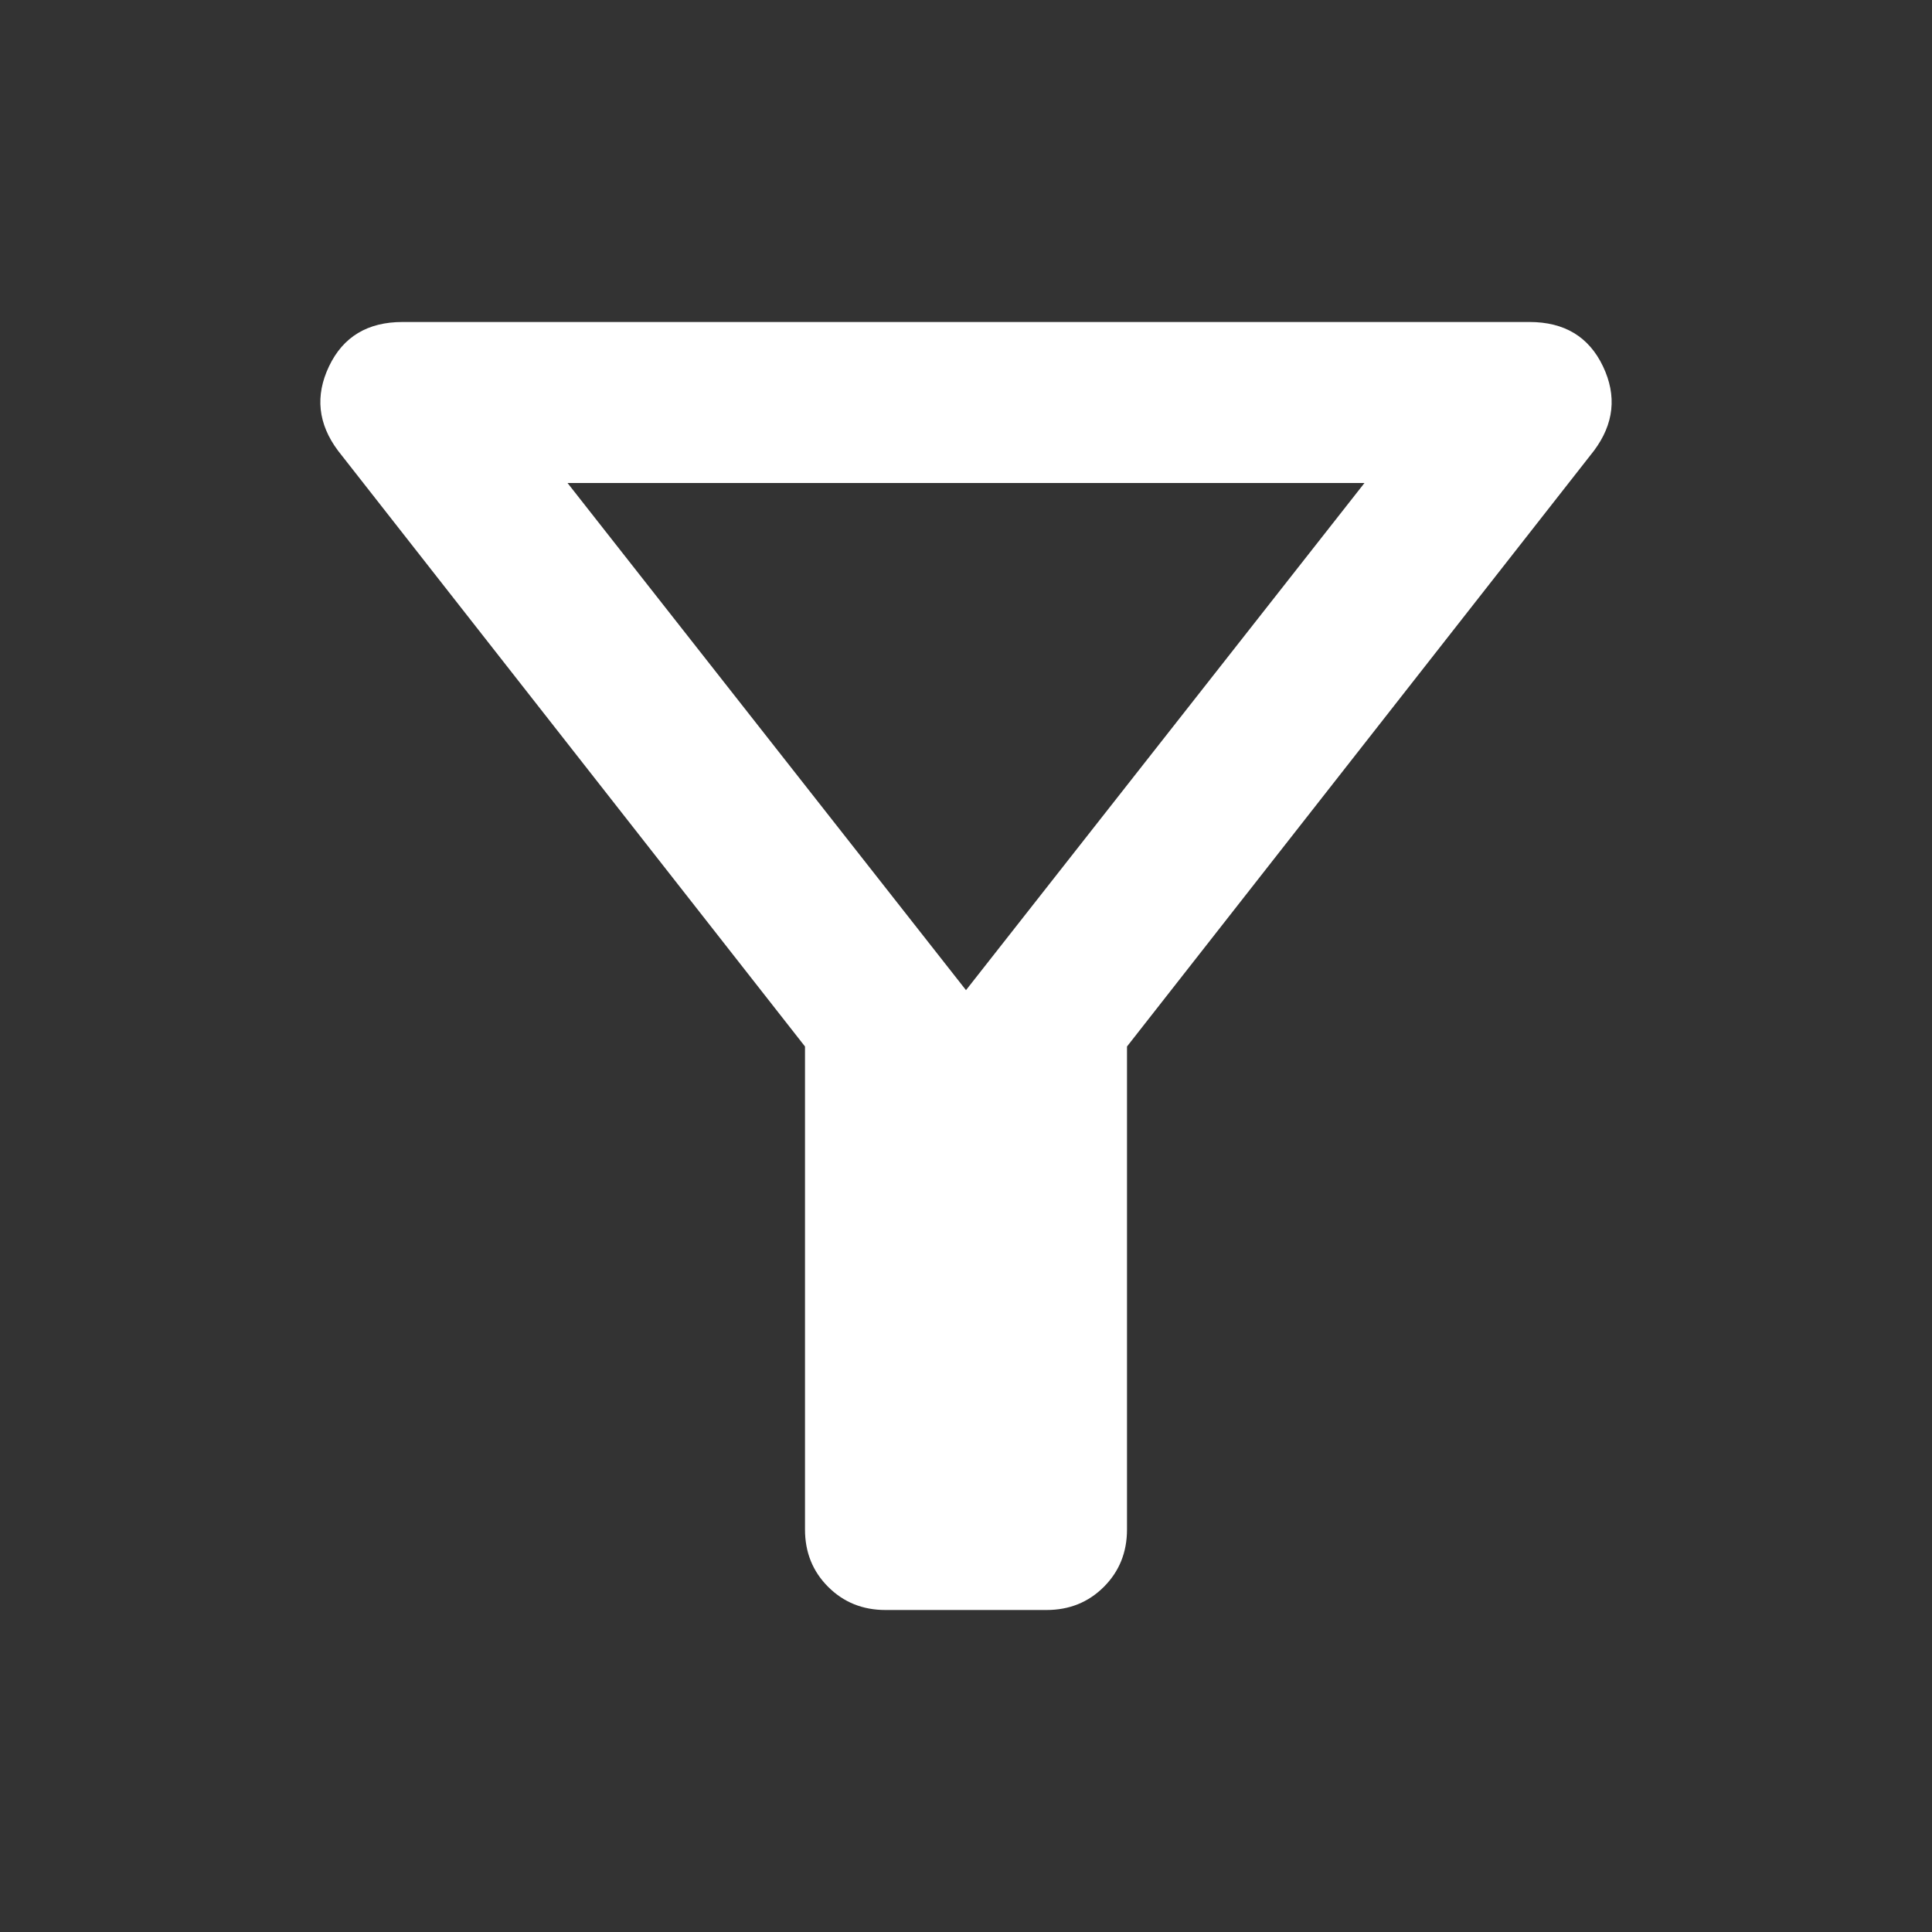 <svg xmlns="http://www.w3.org/2000/svg" fill="white" width="24px" height="24px" viewBox="0 -960 960 960"><rect x="0" y="-960" width="960" height="960" fill="#333333" stroke="none"/><path d="M440-160q-17 0-28.5-11.5T400-200v-240L168-736q-15-20-4.5-42t36.5-22h560q26 0 36.5 22t-4.5 42L560-440v240q0 17-11.5 28.5T520-160h-80Zm40-308 198-252H282l198 252Zm0 0Z"/></svg>